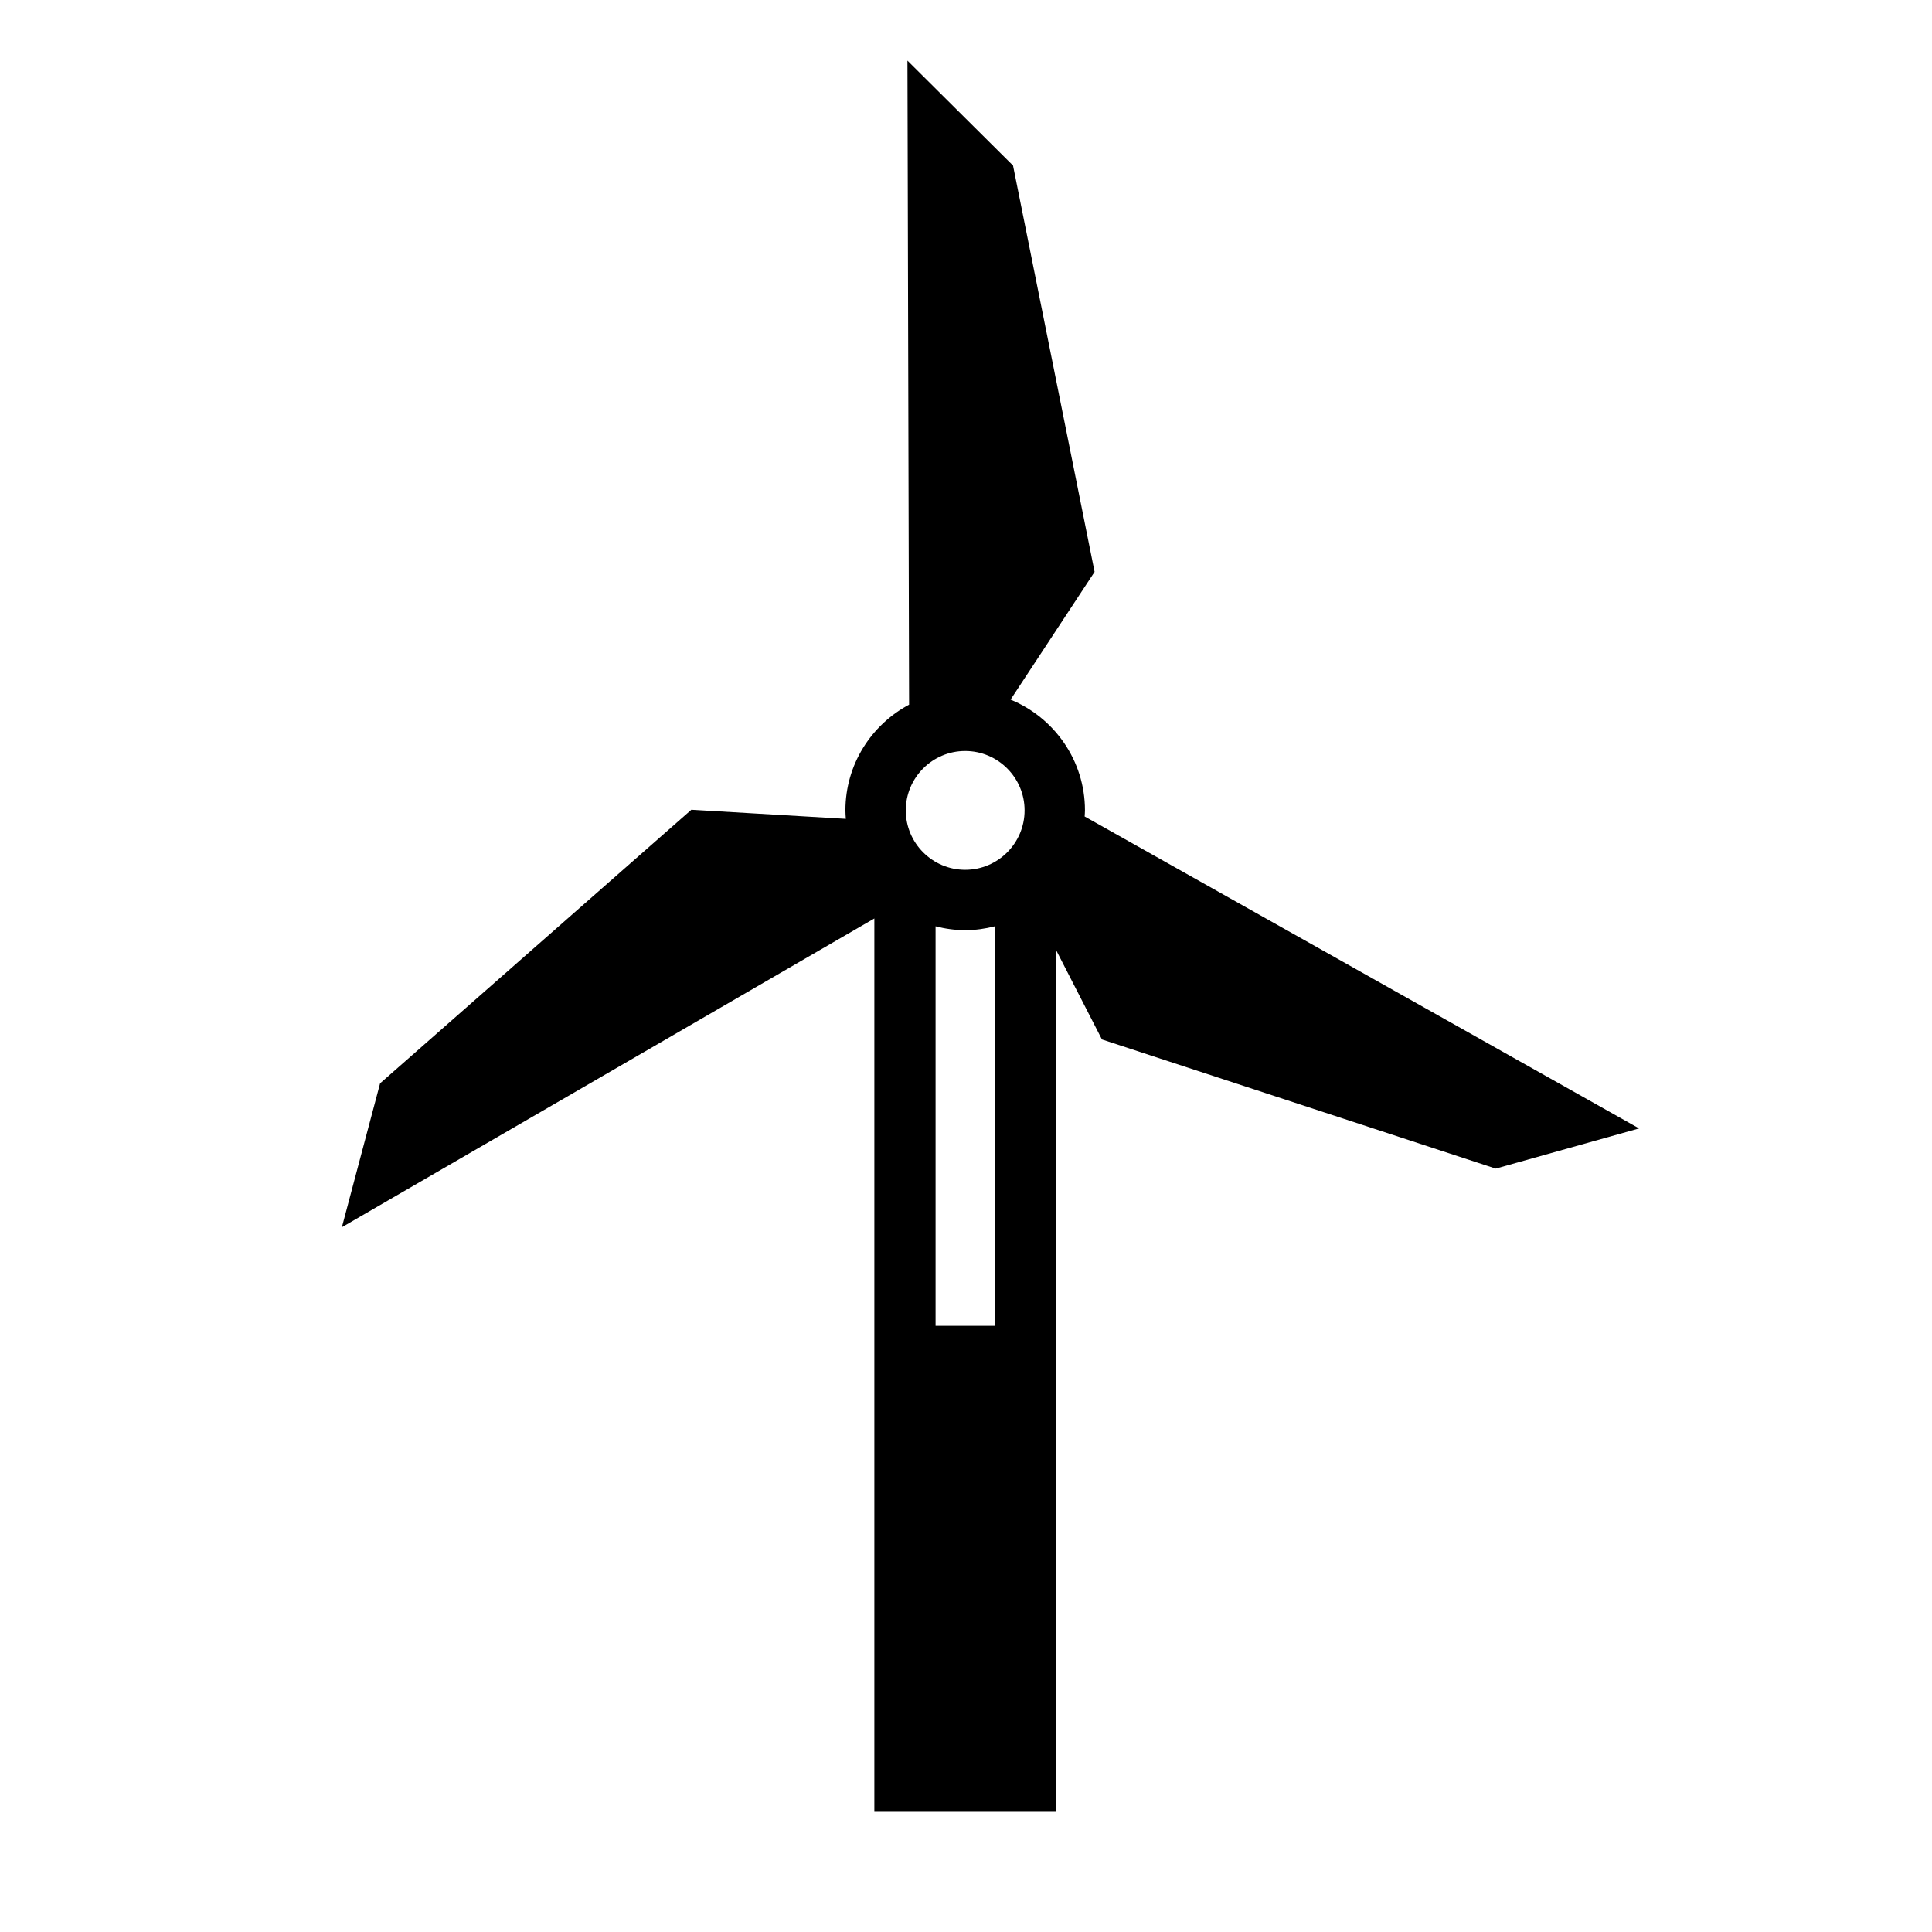 <?xml version="1.0" encoding="UTF-8"?> <svg xmlns="http://www.w3.org/2000/svg" id="Ebene_2" data-name="Ebene 2" viewBox="0 0 160 160"><defs><style> .cls-1 { stroke-width: 0px; } </style></defs><path class="cls-1" d="m89.826,67.617c.009-.168.026-.334.026-.504,0-4.139-2.551-7.69-6.161-9.174l6.958-10.58-6.754-33.648-8.744-8.692.136,53.337c-3.134,1.669-5.273,4.967-5.273,8.758,0,.236.019.467.035.699l-12.793-.753-25.778,22.656-3.164,11.917,44.096-25.57v73.984h15.046v-71.376l3.803,7.412,32.61,10.696,11.872-3.328-45.913-25.833Zm-9.894-5.423c2.713,0,4.92,2.207,4.92,4.919,0,2.713-2.207,4.92-4.92,4.92-2.712,0-4.919-2.207-4.919-4.92,0-2.712,2.207-4.919,4.919-4.919Zm-2.452,47.605v-33.086c.786.201,1.604.319,2.452.319.848,0,1.667-.118,2.453-.32v33.086h-4.905Z"></path></svg> 